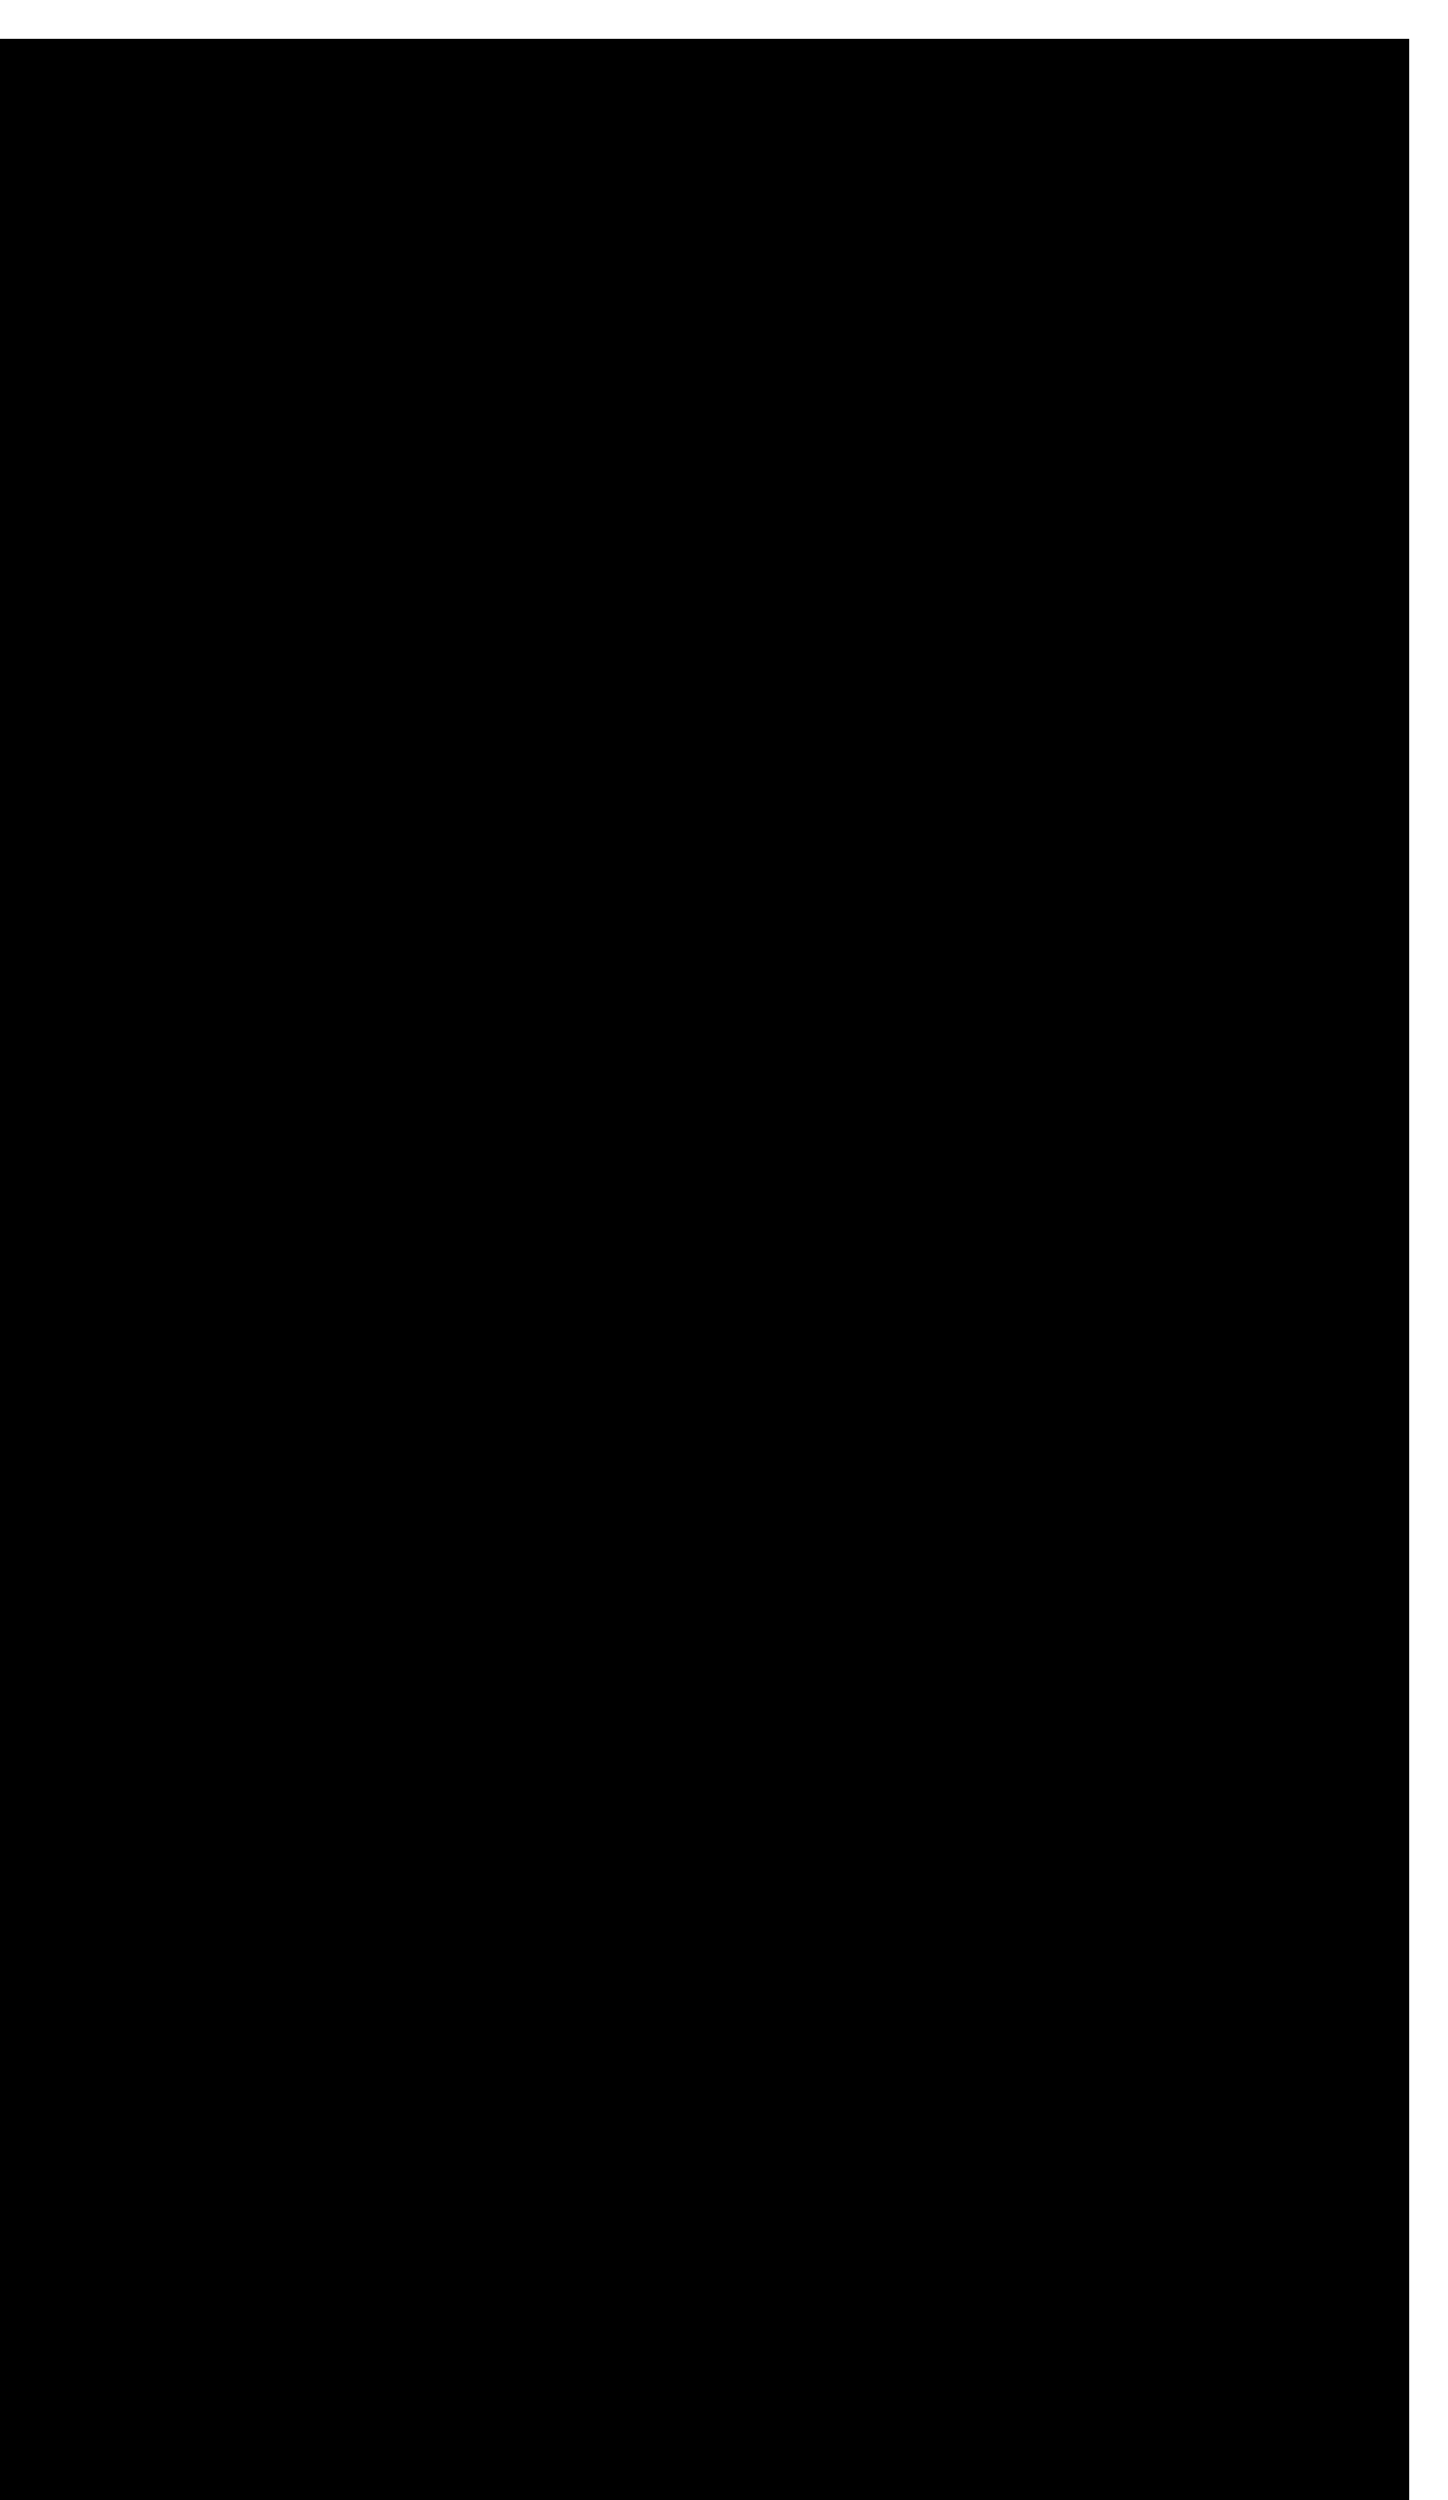 <?xml version="1.0" encoding="UTF-8"?>
<!DOCTYPE svg PUBLIC '-//W3C//DTD SVG 1.0//EN'
          'http://www.w3.org/TR/2001/REC-SVG-20010904/DTD/svg10.dtd'>
<svg height="318.72" stroke="#000" stroke-linecap="square" stroke-miterlimit="10" width="184.72" xmlns="http://www.w3.org/2000/svg" xmlns:xlink="http://www.w3.org/1999/xlink"
><defs
  ><clipPath id="a"
    ><path d="M0 5V318.72H179.72V5Z"
    /></clipPath
    ><clipPath clip-path="url(#a)" id="d"
    ><path d="M-1740.28 1085h1920V5h-1920Zm0 0"
    /></clipPath
    ><clipPath id="b"
    ><path d="M0 5V318.72H179.72V5Z"
    /></clipPath
    ><clipPath clip-path="url(#b)" id="c"
    ><path d="M-1740.28 1085h1920V5h-1920Zm0 0"
    /></clipPath
    ><clipPath clip-path="url(#c)" id="e"
    ><path d="M5 313.72H179.72V5H5Zm0 0"
    /></clipPath
  ></defs
  ><g
  ><g fill="#4F8A88" stroke="none"
    ><path clip-path="url(#d)" d="M151.09 81.42h.55v-.55h-.55Zm0 0"
      /><path clip-path="url(#e)" d="M153.82 81.42h-1.1v-.55h1.1Zm2.19 0h-1.1v-.55h1.1Zm2.19 0h-1.1v-.55h1.1Zm2.19 0h-1.1v-.55h1.1Zm2.19 0h-1.1v-.55h1.1Zm2.19 0h-1.09v-.55h1.09Zm2.19 0h-1.1v-.55h1.1Zm.88-64.29V18.2l-.55.03 0-.04 0-1.05Zm0-1.1h-.55V14.94h.55Zm0-2.19h-.55v-1.1h.55Zm0-2.19h-.55V10.56h.55Zm0-2.19h-.55V8.37h.55Zm0-2.19h-.55V6.18h.55Zm0-2.19h-.55V3.99h.55Zm.2 15.26l-.54.1-.12-.74.51-.42.09.71m.66 2.4l-.51.2-.26-.71.43-.5.21.68m.65 59.36h-1.1v-.55h1.1Zm.42-57.1l-.47.28-.37-.65.33-.57.33.63m1.41 2.07l-.43.35-.46-.59.24-.62.42.58m.77 55.62h-1.1v-.55h1.1Zm.92-53.76l-.38.4-.53-.52.15-.64.5.52m1.53 54.01h-1.09v-.55h1.09Zm.38-52.37l-.33.44-.59-.45.07-.66.56.45m2.09 1.42l-.28.47-.63-.39v-.66l.6.39m.32 51.36h-1.1v-.55h1.1Zm1.9-50.16l-.24.5-.67-.33-.06-.66.64.33m.62 50.31h-1.1v-.55h1.1Zm1.7-49.31l-.19.52-.69-.27-.12-.65.67.27m.83 49.44h-1.1v-.55h1.1Zm1.58-48.64l-.15.53-.71-.21-.18-.64.69.22m.97 48.74H181.2v-.55h1.09Zm1.49-48.14l-.11.54-.73-.15-.23-.62.7.16m1.05 48.21h-1.1v-.55h1.1Zm1.45-47.8l-.07.54-.73-.09-.28-.6.71.1m1.11 47.85h-1.1v-.55h1.1Zm1.42-47.62l-.02.55-.74-.04-.32-.58.72.05m1.14 47.64h-1.1v-.55h1.1Zm1.4-47.59v.55l-1.1 0 .01-.55Zm.79 47.59h-1.1v-.55h1.1Zm1.4-47.04h-1.09v-.55h1.09Zm.79 47.04h-1.09v-.55h1.09Zm1.4-47.04h-1.1v-.55h1.1Zm.79 47.04h-1.1v-.55h1.1Zm1.4-47.04h-1.1v-.55h1.1Zm.79 47.04h-1.1v-.55h1.1Zm1.4-47.04h-1.1v-.55h1.1Zm.79 47.04h-1.1v-.55h1.1Zm1.4-47.04h-1.09v-.55h1.09Zm.79 47.04h-1.09v-.55h1.09Zm1.4-47.04h-1.1v-.55h1.1Zm.79 47.04h-1.1v-.55h1.1Zm1.4-47.04h-1.1v-.55h1.1Zm.79 47.04h-1.1v-.55h1.1Zm1.4-47.04h-1.1v-.55h1.1Zm.79 47.04h-1.1v-.55h1.1Zm1.4-47.04h-1.1v-.55h1.1Zm.79 47.04h-1.09v-.55h1.09Zm1.4-47.04h-1.09v-.55h1.09Zm.79 47.04h-1.1v-.55h1.1Zm1.4-47.04h-1.1v-.55h1.1Zm.79 47.04h-1.1v-.55h1.1Zm1.4-47.04h-1.1v-.55h1.1Zm.79 47.04h-1.1v-.55h1.1Zm1.4-47.04h-1.1v-.55h1.1Zm.79 47.04h-1.1v-.55h1.1Zm1.4-47.04h-1.09v-.55h1.09Zm.79 47.04h-1.1v-.55h1.1Zm1.4-47.04h-1.1v-.55h1.1Zm.79 47.04h-1.1v-.55h1.1Zm1.4-47.04h-1.1v-.55h1.1Zm.79 47.03l-.37 0H225v-.55h.55l.36 0Zm1.41-47.52l-.03.55-.72-.04-.35-.56.74.03m1.16 47.43l-.73.06-.4-.53.72-.04Zm1.41-47.2l-.07.54-.72-.09-.31-.58.73.08m1.15 46.99l-.73.11-.43-.5.72-.09Zm1.39-46.58l-.11.54-.71-.14-.27-.6.73.13m1.13 46.24l-.72.16-.47-.47.71-.14Zm1.37-45.66l-.15.53-.7-.19-.23-.62.72.18m1.12 45.19l-.71.21-.5-.44.7-.19Zm1.34-44.43l-.18.52-.68-.23-.18-.63.7.23m1.09 43.84l-.69.26-.53-.4.68-.24Zm1.31-42.9l-.22.5-.66-.28-.13-.64.68.28m1.06 42.18l-.67.31-.56-.36.66-.29Zm1.27-41.07l-.26.49-.64-.33-.09-.65.66.33m1.02 40.22l-.64.36-.58-.32.64-.34Zm1.21-38.93l-.3.46-.61-.38-.04-.66.63.38m.97 37.96l-.61.41-.6-.27.61-.39Zm1.15-36.5l-.33.44-.58-.43.02-.66.6.43m.92 35.41l-.58.46-.62-.22.58-.44Zm1.08-33.78l-.37.41-.54-.48.07-.65.57.48m.86 32.56l-.54.5-.64-.17.54-.48Zm1-30.77l-.4.38-.5-.52.13-.65.52.52m.78 29.44l-.49.55-.65-.11.49-.53Zm.9-27.49l-.43.34-.45-.56.18-.63.47.57m.71 26.05l-.44.59-.66-.05.45-.57Zm.8-23.95l-.46.3-.39-.6.24-.61.42.61m.62 22.4l-.38.63-.66.01.39-.61Zm.67-20.17l-.49.25-.33-.64.3-.59.36.65m.52 18.54l-.32.67-.66.07.33-.64Zm.54-16.18l-.51.2-.27-.67.36-.55.29.68m.41 14.47l-.25.7-.65.14.26-.67Zm.41-12.02l-.53.14-.19-.69.41-.51.22.71m.29 10.25l-.17.72-.63.21.19-.7Zm.26-7.71l-.54.09-.12-.71.46-.47.14.73m.17 5.9l-.09.73-.6.27.11-.71Zm.11-3.32l-.55.03-.04-.72.51-.41.06.74m.04 1.48l-.01.74-.57.34.03-.72Zm0 0"
      /><path clip-path="url(#e)" d="M167.84 2.83h-.55V2.28h.55Zm0 0"
      /><path clip-path="url(#e)" d="M151.09 80.6v1.1H71.41c-11.81 0-21.42 8.93-21.42 19.92s9.61 19.92 21.42 19.92H90.77c10.97 0 19.9 9.83 19.9 21.91h-1.1c0-11.48-8.44-20.81-18.8-20.81H71.41c-12.42 0-22.52-9.43-22.52-21.02S58.99 80.6 71.41 80.6Zm0 0"
      /><path clip-path="url(#e)" d="M121.79 204.58h-.55v-.55h.55Zm0 0"
      /><path clip-path="url(#e)" d="M5.56 183.84l-.01.5 0 .47-.55.12 0-.25 0-.62Zm.17 3.24l-.54.08-.09-.74.52-.42.07.72m.1-5.03l-.11.71-.58.3.09-.74Zm.39 7.5l-.53.14-.18-.72.46-.48.16.71m.19-9.27l-.19.7-.62.23.18-.72Zm.6 11.66l-.51.21-.27-.69.4-.53.24.68M7 177.54l-.28.67-.64.15.26-.69Zm.8 15.65l-.48.26-.35-.66.34-.57.32.65m.35-17.27l-.35.63-.65.07.34-.66Zm.98 19.42l-.45.32-.42-.61.27-.61.39.61m.42-20.93l-.42.59H8.08l.42-.61Zm1.15 22.92l-.41.36-.49-.56.2-.63.46.56m.47-24.32l-.48.54-.65-.07.48-.56Zm1.3 26.13l-.37.41-.55-.51.13-.65.52.51m.52-27.39l-.54.48-.64-.14.54-.51Zm1.43 29.01l-.33.44-.59-.45.06-.66.57.45m.57-30.14l-.59.43-.62-.21.59-.45Zm1.54 31.55l-.28.47-.63-.39-.01-.66.61.39m.61-32.53l-.62.37-.6-.27.63-.39Zm1.63 33.73l-.23.5-.67-.32-.07-.66.64.33m.64-34.56l-.66.31-.57-.33.66-.33Zm1.7 35.54l-.18.52-.7-.26-.13-.65.67.27m.66-36.21l-.68.24-.54-.38.69-.26Zm1.76 36.96l-.14.53-.72-.19-.19-.63.69.2m.68-37.47l-.7.18-.5-.43.71-.2Zm1.8 38l-.09.54-.73-.12-.25-.61.71.14m.69-38.35l-.72.11-.46-.47.73-.13Zm1.82 38.65l-.04.55-.74-.06-.31-.59.72.07m.7-38.83l-.73.05-.41-.51.74-.06Zm1.84 38.91v.55l-.92 0-.17-.55.36.01Zm.34-39.5v.55h-1.1l0-.55ZM30 204.58H28.9v-.55H30Zm.34-39.5h-1.1v-.55h1.1Zm1.86 39.5H31.1v-.55h1.1Zm.34-39.5h-1.1v-.55h1.1Zm1.86 39.5H33.3v-.55h1.1Zm.34-39.5h-1.1v-.55h1.1Zm1.86 39.5h-1.1v-.55h1.1Zm.34-39.5h-1.1v-.55h1.1Zm1.86 39.5h-1.1v-.55h1.1Zm.34-39.5h-1.1v-.55h1.1Zm1.86 39.5h-1.1v-.55h1.1Zm.34-39.5h-1.1v-.55h1.1Zm1.86 39.5h-1.1v-.55h1.1Zm.34-39.5h-1.1v-.55h1.1Zm1.86 39.5h-1.1v-.55h1.1Zm.34-39.5h-1.1v-.55h1.1Zm1.86 39.5h-1.1v-.55h1.1Zm.34-39.5h-1.1v-.55h1.1Zm1.85 39.5h-1.1v-.55h1.1Zm.34-39.5h-1.1v-.55h1.1Zm1.86 39.5h-1.1v-.55h1.1Zm.34-39.5h-1.1v-.55h1.1Zm1.86 39.5h-1.1v-.55h1.1Zm.34-39.5h-1.1v-.55h1.1Zm1.85 39.5h-1.1v-.55h1.1Zm.34-39.5h-1.1v-.55h1.1Zm1.86 39.5h-1.1v-.55h1.1Zm.34-39.5h-1.1v-.55h1.1Zm1.86 39.5h-1.1v-.55h1.1Zm.34-39.5h-1.1v-.55h1.1Zm1.86 39.5h-1.1v-.55h1.1Zm.34-39.5h-1.1v-.55h1.1Zm1.86 39.5h-1.1v-.55h1.1Zm.34-39.5h-1.1v-.55h1.1Zm1.86 39.5h-1.1v-.55h1.1Zm.34-39.5h-1.1v-.55h1.1Zm1.86 39.5h-1.1v-.55h1.1Zm.34-39.5h-1.1v-.55h1.1Zm1.86 39.5h-1.1v-.55h1.1Zm.34-39.5h-1.1v-.55h1.1Zm1.86 39.5h-1.1v-.55h1.1Zm.34-39.5h-1.1v-.55h1.1Zm1.86 39.5h-1.1v-.55h1.1Zm.34-39.5h-1.1v-.55h1.1Zm1.86 39.5h-1.1v-.55h1.1Zm.34-39.5h-1.1v-.55h1.1Zm1.86 39.5h-1.1v-.55h1.1Zm.34-39.5h-1.1v-.55h1.1Zm1.86 39.5h-1.1v-.55h1.1Zm.34-39.5h-1.1v-.55h1.1Zm1.86 39.5h-1.1v-.55h1.1Zm.34-39.5h-1.1v-.55h1.1Zm1.85 39.5h-1.1v-.55h1.1Zm.34-39.5H86.4v-.55h1.1Zm1.86 39.5h-1.1v-.55h1.1Zm.36-39.55l-.74.04-.38-.54.72-.02Zm1.84 39.55h-1.1v-.55h1.1Zm.37-39.81l-.73.11-.43-.5.72-.09Zm1.83 39.81h-1.1v-.55h1.1Zm.35-40.28l-.72.19-.48-.46.71-.16Zm1.85 40.28h-1.1v-.55h1.1Zm.26-40.97l-.7.25-.52-.41.69-.23Zm1.94 40.97h-1.1v-.55h1.1Zm.11-41.86l-.67.32-.56-.35.66-.3Zm1.94-1.09l-.63.39-.59-.3.63-.36Zm.15 42.95h-1.1v-.55h1.1Zm1.68-44.22l-.59.45-.62-.24.59-.42Zm.52 44.22h-1.1v-.55h1.1Zm1.16-45.68l-.54.5-.64-.17.54-.48Zm1.04 45.68h-1.1v-.55h1.1Zm.5-47.29l-.49.56-.65-.11.49-.53Zm1.36-1.76l-.43.6-.66-.04.43-.58Zm.34 49.06h-1.1v-.55h1.1Zm.83-50.95l-.37.65-.66.03.37-.62Zm.97-2l-.3.68-.65.09.31-.65Zm.4 52.95h-1.1v-.55h1.1Zm.35-55.04l-.22.71-.64.16.24-.68Zm.53-2.16l-.15.73-.62.23.16-.7Zm.3-2.21l-.07.74-.59.29.09-.72Zm1.02 59.41h-1.1v-.55h1.1Zm2.2 0h-1.1v-.55h1.1Zm2.2 0h-1.1v-.55h1.1Zm2.2 0h-1.1v-.55h1.1Zm2.2 0h-1.1v-.55h1.1Zm0 0"
      /><path clip-path="url(#e)" d="M110.39 143.44l0 .37-.56.17.01-.36Zm0 0"
      /><path clip-path="url(#e)" d="M258.45 221.9c0 10-10.1 18.14-22.52 18.14H175.53v-1.1h60.39c11.81 0 21.42-7.65 21.42-17.04s-9.61-17.04-21.42-17.04H121.79v-1.1H235.92c12.42 0 22.52 8.14 22.52 18.14"
      /><path clip-path="url(#e)" d="M173.61 267.41h-.55v-.55h.55Zm0 0"
      /><path clip-path="url(#e)" d="M134.47 254.02l-.55.03-.03-.76.56-.36-.01.72m.28-2.87l-.14.71-.59.28.11-.75Zm.08 5.37l-.53.14-.17-.74.49-.45.13.71m.69-7.08l-.27.67-.63.17.25-.71Zm.13 9.47l-.5.23-.3-.7.39-.54.26.67m1.05-11.05l-.39.62-.65.05.37-.65Zm.18 13.26l-.45.31-.42-.64.29-.6.37.62m1.36-14.68l-.48.55-.65-.05.47-.59Zm.22 16.66l-.4.38-.51-.56.19-.64.47.55m1.61-17.9l-.56.47-.64-.15.56-.51Zm.26 19.62l-.34.43-.59-.48.09-.66.55.48m1.81-20.65l-.62.39-.61-.24.62-.42Zm.28 22.1l-.28.48-.65-.39 0-.66.61.4m1.97-22.92l-.66.31-.58-.32.67-.34Zm.3 24.08l-.21.51-.69-.3-.09-.66.66.31m2.09-24.7l-.7.22-.53-.39.71-.25Zm.31 25.57l-.15.53-.72-.22-.17-.64.69.23m2.17-25.98l-.72.14-.48-.45.73-.16Zm.32 26.55l-.09.54-.74-.13-.24-.62.71.15m2.21-26.76l-.73.06-.43-.5.74-.08Zm.33 27.04l-.03.55-.75-.04-.31-.59.72.06m2.24-27.61v.55h-1.11l0-.55Zm.33 28.2h-1.11v-.55h1.11Zm1.89-27.65h-1.11v-.55h1.11Zm.33 27.65h-1.11v-.55h1.11Zm1.89-27.65h-1.11v-.55h1.11Zm.33 27.65h-1.11v-.55h1.11Zm1.89-27.65h-1.11v-.55h1.11Zm.33 27.65h-1.11v-.55h1.11Zm1.89-27.65H159.4v-.55h1.11Zm.33 27.65h-1.11v-.55h1.11Zm1.89-27.65h-1.11v-.55h1.11Zm.33 27.65h-1.11v-.55h1.11Zm1.89-27.65h-1.11v-.55h1.11Zm.33 27.65h-1.11v-.55h1.11Zm1.89-27.65h-1.11v-.55h1.11Zm.33 27.65h-1.11v-.55h1.11Zm1.89-27.65h-1.11v-.55h1.11Zm.33 27.65h-1.11v-.55h1.11Zm1.89-27.65H170.5v-.55h1.11Zm.33 27.65h-1.11v-.55h1.11Zm1.89-27.65h-1.11v-.55h1.11Zm0 0"
      /><path clip-path="url(#e)" d="M175.53 239.77h-.55v-.55h.55Zm0 0"
      /><path clip-path="url(#e)" d="M225.2 289.11v24.61h-1.1V289.11c0-11.81-9.61-21.42-21.42-21.42H173.61v-1.1h29.07c12.42 0 22.52 10.1 22.52 22.52"
    /></g
  ></g
></svg
>
